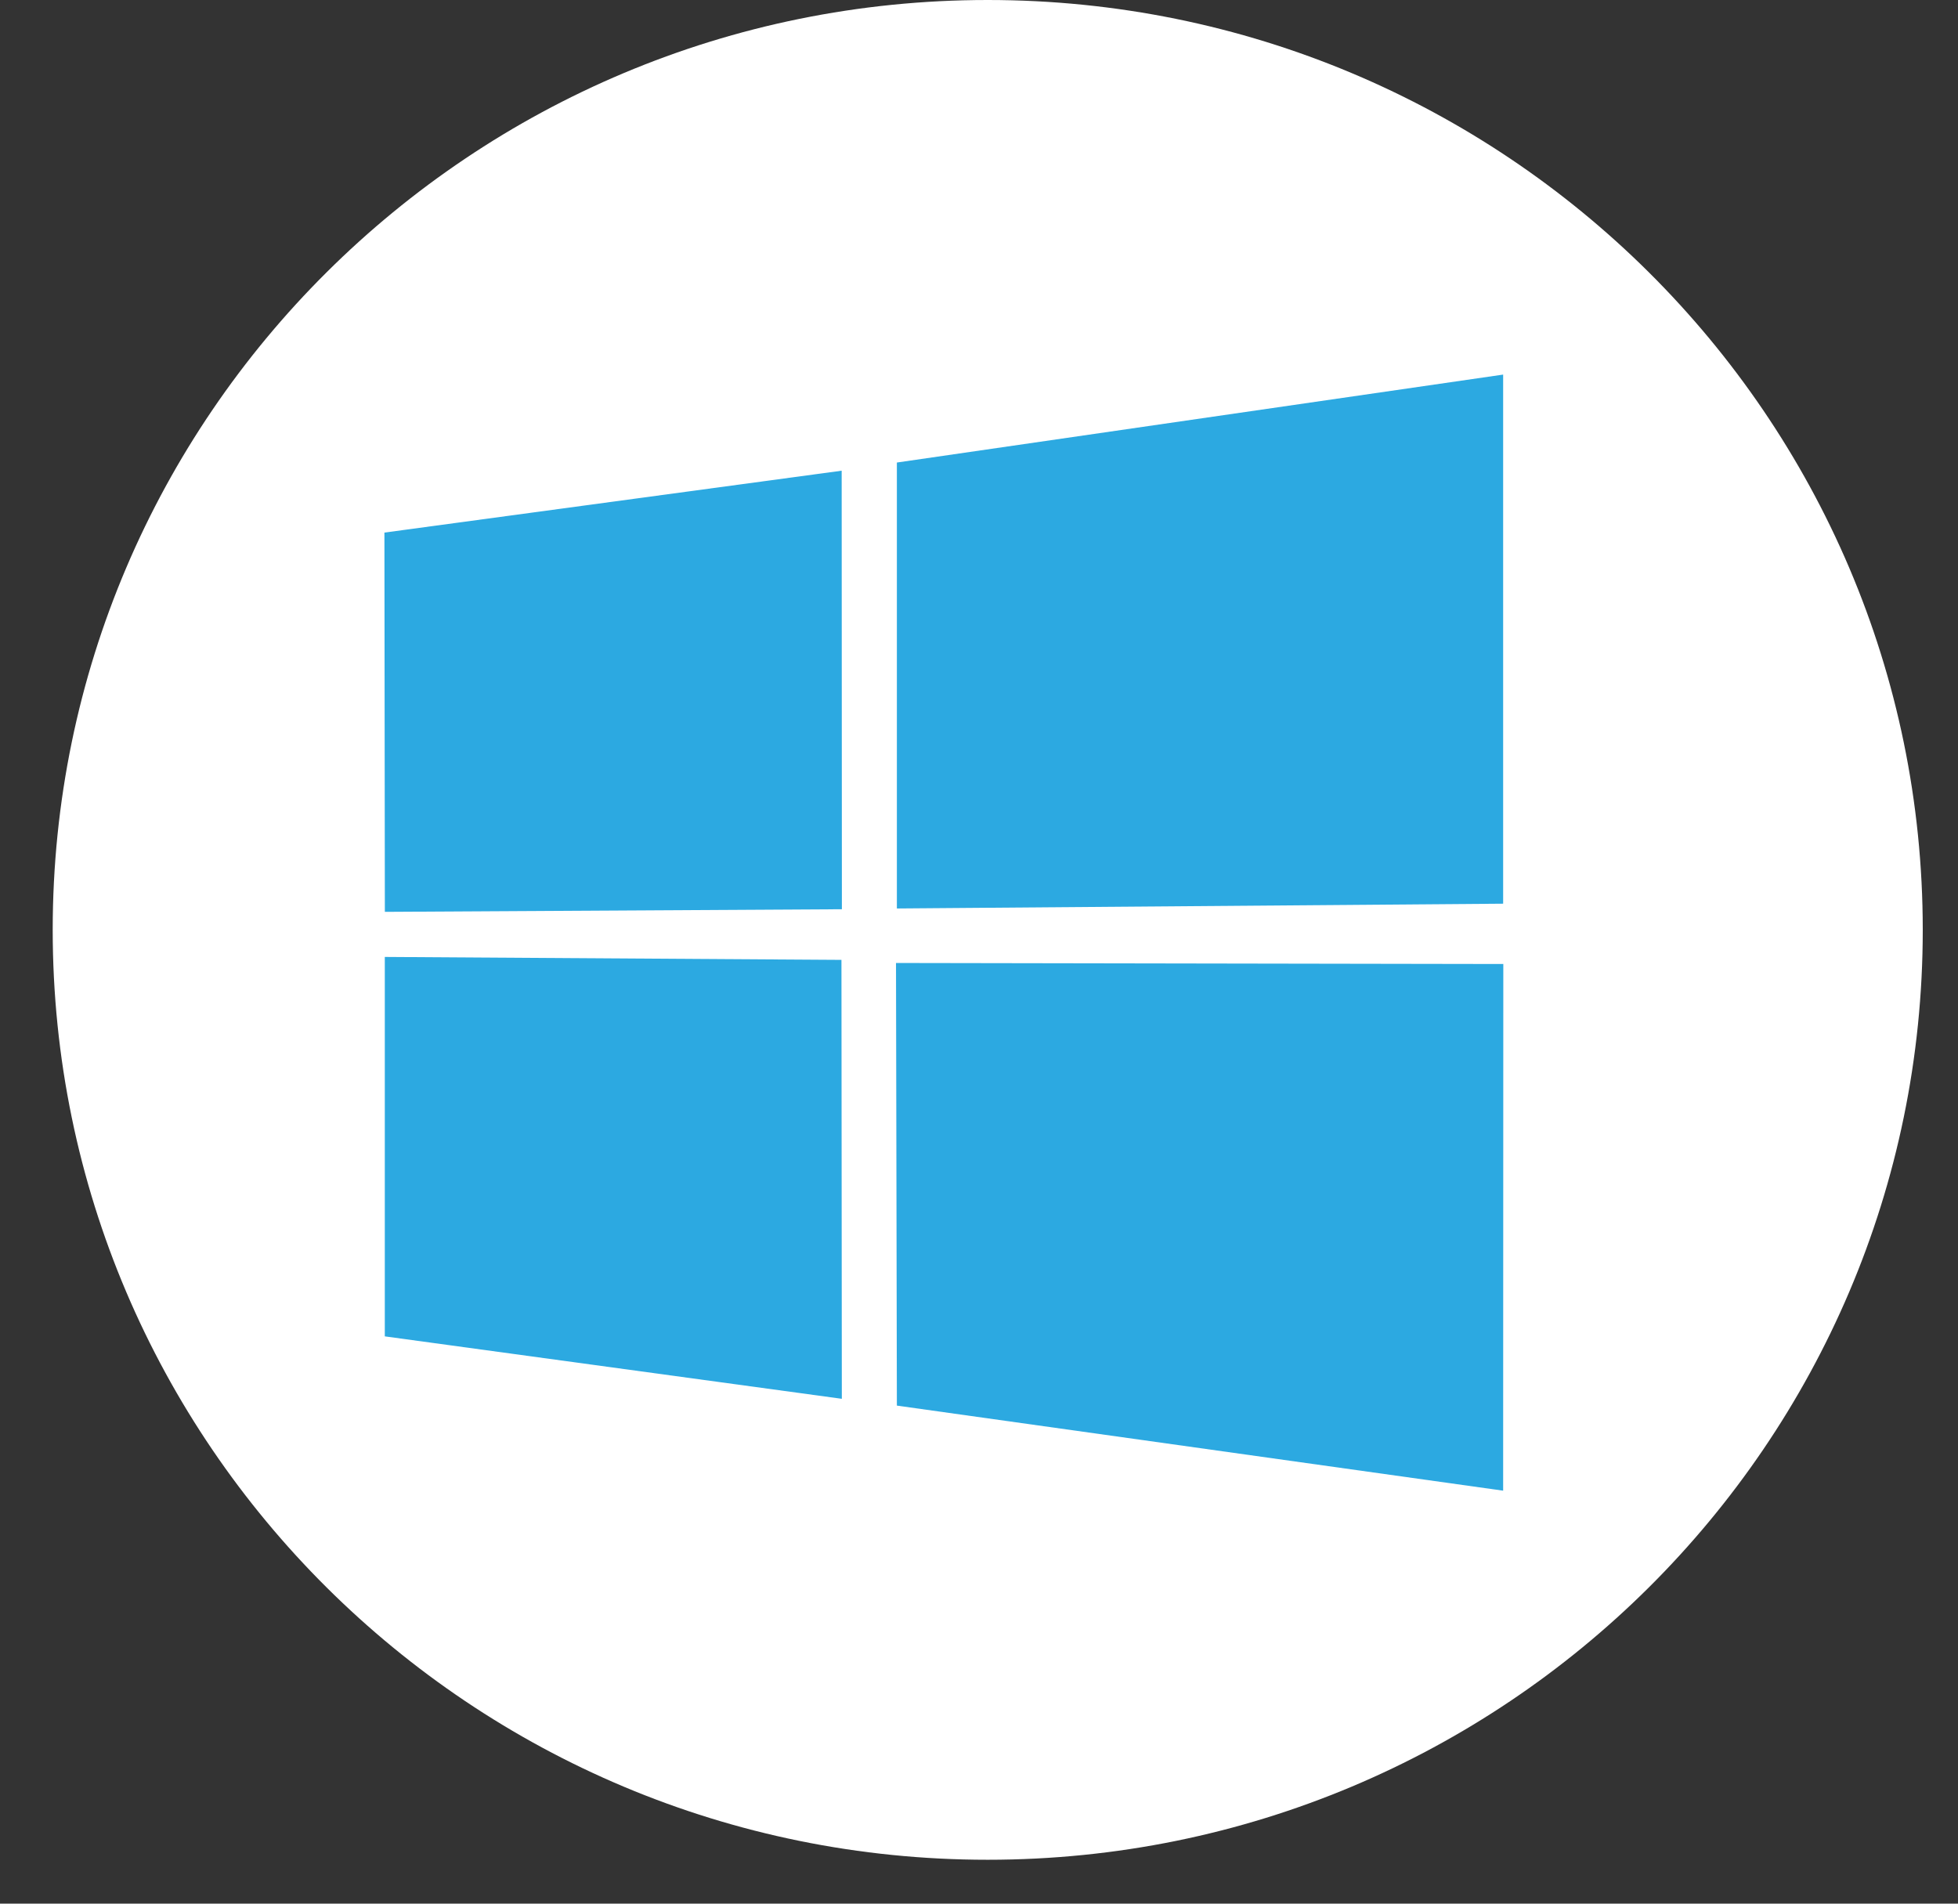 <svg width="36" height="35" viewBox="0 0 36 35" fill="none" xmlns="http://www.w3.org/2000/svg">
<rect x="0" y="0" width="36" height="35" fill="#333333" stroke="none"/>
<path d="M18.16 34.193C27.655 34.193 35.352 26.538 35.352 17.096C35.352 7.654 27.655 -1.52588e-05 18.16 -1.52588e-05C8.666 -1.52588e-05 0.969 7.654 0.969 17.096C0.969 26.538 8.666 34.193 18.16 34.193Z" fill="white"/>
<path d="M7.068 9.792L15.475 8.654L15.479 16.717L7.076 16.765L7.068 9.792ZM15.471 17.647L15.478 25.718L7.075 24.57V17.594L15.471 17.648V17.647ZM16.49 8.504L27.637 6.887V16.615L16.49 16.703V8.504ZM27.64 17.723L27.637 27.407L16.49 25.843L16.474 17.705L27.638 17.724L27.64 17.723Z" fill="#2CA9E1"/>
</svg>
